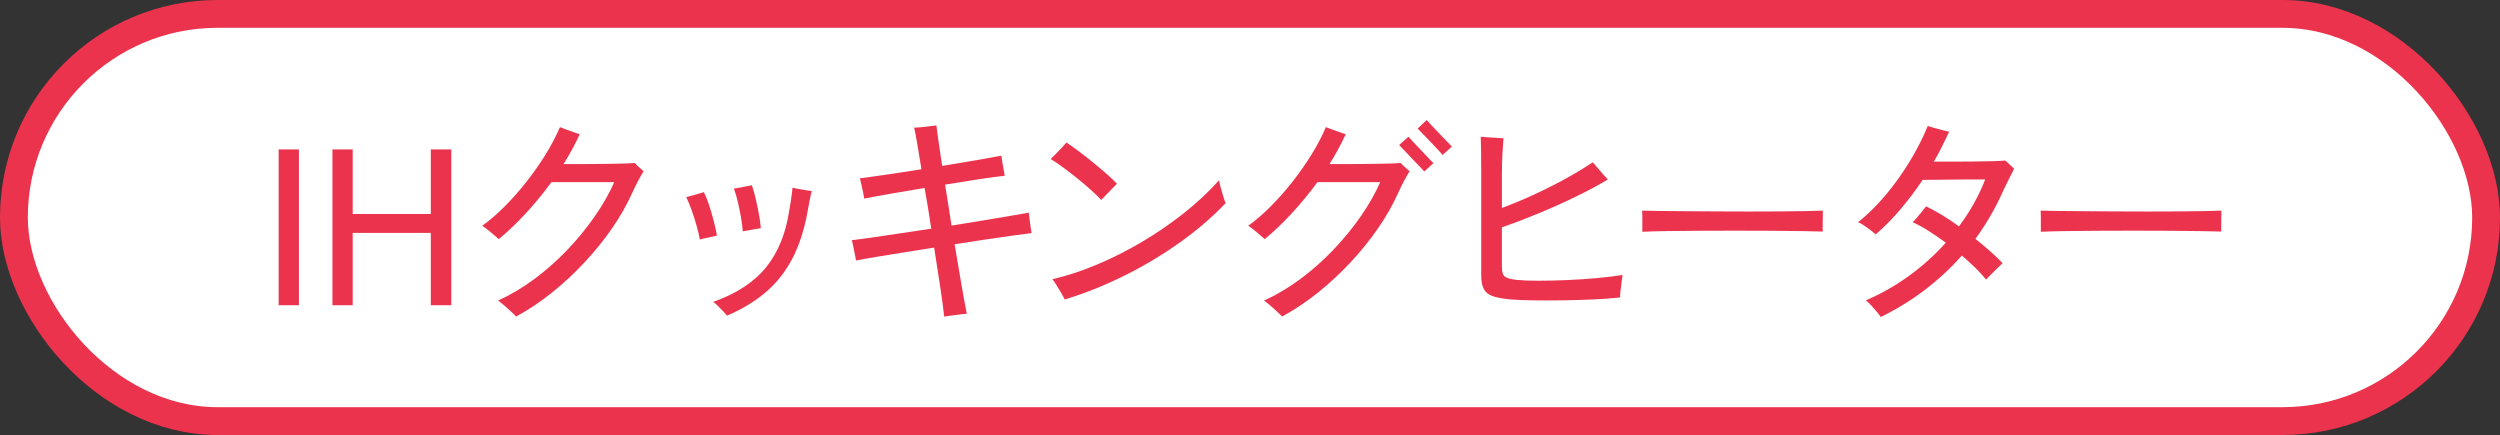 <?xml version="1.0" encoding="UTF-8"?><svg id="b" xmlns="http://www.w3.org/2000/svg" viewBox="0 0 203.201 35.356"><rect x="0" y="0" width="203.201" height="35.356" fill="#333333" stroke="none"/><g id="c"><rect x="1.131" y="1.131" width="200.94" height="33.095" rx="16.547" ry="16.547" fill="#fff" stroke="#eb334d" stroke-miterlimit="10" stroke-width="2.261"/><path d="M22.649,24.809v-12.663h1.646v12.663h-1.646Z" fill="#eb334d"/><path d="M27.02,24.809v-12.663h1.646v5.246h6.35v-5.246h1.664v12.663h-1.664v-5.879h-6.35v5.879h-1.646Z" fill="#eb334d"/><path d="M41.948,25.731c-.072-.084-.202-.214-.389-.389-.188-.175-.383-.35-.588-.525-.205-.175-.369-.304-.488-.389,1.012-.458,1.998-1.043,2.957-1.755.959-.711,1.854-1.504,2.687-2.379.832-.874,1.573-1.782,2.226-2.723.65-.941,1.176-1.863,1.573-2.768h-5.102c-.663.905-1.362,1.755-2.099,2.551-.735.796-1.465,1.49-2.188,2.08-.157-.145-.377-.335-.661-.57-.283-.235-.509-.407-.678-.516.591-.422,1.191-.938,1.8-1.547.608-.609,1.197-1.272,1.765-1.99.566-.718,1.088-1.459,1.564-2.225s.871-1.517,1.185-2.252c.12.048.286.112.497.19.211.079.422.154.634.226.211.072.37.127.479.163-.193.41-.398.817-.615,1.221-.217.404-.452.805-.705,1.203h1.229c.471,0,.956-.003,1.456-.009.5-.006.975-.012,1.42-.018.447-.006.82-.015,1.122-.027s.488-.024.562-.036c.035.048.105.121.207.217.103.097.209.19.316.28.109.091.176.148.199.172-.121.193-.268.452-.443.778-.174.326-.34.664-.497,1.013-.423.941-.962,1.887-1.619,2.84-.657.953-1.401,1.875-2.233,2.768-.833.893-1.719,1.716-2.66,2.469-.94.754-1.912,1.402-2.912,1.945Z" fill="#eb334d"/><path d="M56.883,19.472c-.061-.337-.148-.711-.263-1.122-.114-.41-.244-.82-.389-1.23-.146-.41-.296-.778-.452-1.104.168-.036.41-.099.723-.19.314-.09.549-.16.706-.208.146.278.286.627.425,1.049.139.422.266.856.381,1.302.113.446.201.838.262,1.176-.169.048-.407.103-.715.163-.307.061-.533.115-.678.163ZM59.09,25.659c-.061-.085-.163-.202-.309-.353-.145-.151-.292-.302-.442-.452-.151-.151-.274-.256-.371-.316,1.905-.675,3.344-1.619,4.314-2.831.971-1.212,1.595-2.752,1.872-4.622.037-.193.072-.41.109-.651.035-.241.068-.47.1-.688.029-.217.045-.38.045-.489.108.024.271.057.488.1s.432.079.643.108c.211.03.358.052.443.063-.049.157-.106.407-.172.751-.066.344-.125.654-.172.932-.266,1.459-.673,2.72-1.222,3.781-.549,1.062-1.261,1.969-2.135,2.723-.874.754-1.938,1.402-3.192,1.945ZM60.374,18.803c-.024-.337-.072-.714-.146-1.131-.072-.416-.156-.832-.252-1.248-.098-.416-.206-.781-.326-1.094.096-.012.244-.036.443-.073s.398-.075.597-.117c.199-.042.341-.069.425-.082.109.314.211.678.309,1.094.096.416.184.835.262,1.257.078.422.129.802.154,1.14-.098.012-.242.036-.435.072-.193.036-.386.07-.579.1-.193.03-.344.057-.452.081Z" fill="#eb334d"/><path d="M76.743,25.731c-.049-.495-.147-1.251-.299-2.27-.15-1.019-.322-2.132-.516-3.338-.855.133-1.691.265-2.505.398-.813.133-1.554.253-2.216.362-.664.108-1.207.205-1.629.289-.012-.096-.042-.256-.09-.479-.049-.223-.094-.446-.136-.669-.042-.223-.081-.389-.118-.498.41-.048.95-.12,1.619-.217.67-.096,1.42-.208,2.253-.335.832-.126,1.694-.256,2.587-.389-.085-.567-.172-1.131-.263-1.691s-.185-1.1-.28-1.619c-1.025.169-1.984.332-2.877.489-.893.157-1.567.283-2.025.38-.012-.109-.043-.271-.09-.489-.049-.217-.098-.437-.146-.66-.048-.223-.091-.389-.126-.498.457-.06,1.145-.156,2.062-.289.917-.133,1.899-.283,2.948-.452-.133-.82-.25-1.531-.352-2.135-.104-.603-.185-1.019-.244-1.248.145,0,.34-.012.588-.036.246-.024.488-.051.723-.082.235-.03.401-.051.498-.063.023.217.078.618.162,1.203.085.585.188,1.282.309,2.09,1.024-.169,1.975-.329,2.849-.479.874-.151,1.528-.268,1.963-.353.012.109.036.271.072.489s.075.434.118.651c.041.217.068.38.081.489-.458.048-1.128.139-2.009.271-.88.133-1.826.284-2.84.452.084.519.172,1.061.263,1.628s.178,1.134.263,1.7c.916-.145,1.791-.286,2.623-.425s1.567-.262,2.207-.371c.639-.109,1.121-.193,1.447-.253.012.109.033.274.062.498.03.223.061.443.091.66.03.217.058.386.081.506-.338.036-.829.1-1.475.19-.645.091-1.377.196-2.197.317-.82.121-1.683.253-2.587.398.204,1.218.395,2.337.569,3.356.175,1.019.316,1.782.426,2.289-.145.012-.338.033-.579.063-.241.03-.479.06-.715.091-.235.03-.419.057-.552.081Z" fill="#eb334d"/><path d="M89.504,16.252c-.205-.229-.477-.494-.814-.796-.338-.301-.703-.612-1.095-.932-.392-.319-.78-.621-1.167-.905-.386-.283-.729-.515-1.031-.696.109-.096.254-.238.435-.425.181-.187.355-.371.524-.552s.277-.301.326-.362c.289.193.623.431,1.004.715.379.284.766.585,1.158.905.391.32.76.63,1.104.932.343.302.623.567.84.796-.084.084-.211.214-.379.389-.17.175-.338.35-.507.524-.169.175-.302.311-.397.407ZM86.538,24.338c-.049-.108-.139-.277-.271-.506-.133-.229-.27-.455-.408-.678-.139-.223-.244-.377-.316-.461,1.194-.277,2.406-.675,3.637-1.194,1.23-.518,2.442-1.131,3.637-1.836,1.193-.706,2.324-1.48,3.391-2.324,1.068-.844,2.023-1.737,2.868-2.677.024.121.072.317.145.588.072.271.147.531.226.778.079.247.137.407.172.479-1.072,1.134-2.318,2.204-3.734,3.211-1.418,1.007-2.922,1.906-4.514,2.696-1.592.79-3.203,1.432-4.83,1.927Z" fill="#eb334d"/><path d="M104.207,25.731c-.072-.084-.202-.214-.389-.389-.188-.175-.383-.35-.588-.525-.205-.175-.369-.304-.488-.389,1.012-.458,1.998-1.043,2.957-1.755.959-.711,1.854-1.504,2.687-2.379.832-.874,1.573-1.782,2.226-2.723.65-.941,1.176-1.863,1.573-2.768h-5.102c-.663.905-1.362,1.755-2.099,2.551-.735.796-1.465,1.49-2.188,2.08-.157-.145-.377-.335-.661-.57-.283-.235-.509-.407-.678-.516.591-.422,1.191-.938,1.8-1.547.608-.609,1.197-1.272,1.765-1.99.566-.718,1.088-1.459,1.564-2.225s.871-1.517,1.185-2.252c.12.048.286.112.497.19.211.079.422.154.634.226.211.072.37.127.479.163-.193.41-.398.817-.615,1.221-.217.404-.452.805-.705,1.203h1.229c.471,0,.956-.003,1.456-.009.5-.006.975-.012,1.42-.018.447-.006.82-.015,1.122-.027s.488-.024.562-.036c.035.048.105.121.207.217.103.097.209.19.316.28.109.091.176.148.199.172-.121.193-.268.452-.443.778-.174.326-.34.664-.497,1.013-.423.941-.962,1.887-1.619,2.84-.657.953-1.401,1.875-2.233,2.768-.833.893-1.719,1.716-2.66,2.469-.94.754-1.912,1.402-2.912,1.945ZM115.767,13.936c-.061-.072-.187-.208-.38-.407s-.407-.422-.643-.669c-.234-.247-.449-.473-.643-.678-.192-.205-.318-.338-.379-.398l.76-.669c.061.072.184.208.371.407.187.199.397.422.633.669.234.247.449.473.643.678.192.205.318.338.379.398l-.741.669ZM117.25,12.598c-.049-.073-.169-.211-.361-.416-.193-.205-.408-.431-.643-.678-.235-.247-.449-.47-.643-.669s-.319-.328-.38-.389l.741-.687c.061.072.188.211.381.416.192.205.406.431.643.678.234.247.449.47.642.669s.319.329.38.389l-.76.688Z" fill="#eb334d"/><path d="M122.583,24.32c-.556-.06-.992-.151-1.312-.271-.32-.12-.546-.313-.679-.579-.133-.265-.198-.633-.198-1.104v-8.412c0-.554-.004-1.091-.01-1.61s-.016-.929-.027-1.23c.121.012.305.027.553.045.246.018.494.033.741.045.247.012.431.024.552.036-.024.289-.052.694-.082,1.212-.029.519-.045,1.08-.045,1.682v2.768c.76-.277,1.583-.618,2.47-1.022.886-.404,1.761-.841,2.623-1.312.862-.47,1.625-.929,2.288-1.375.097.097.223.241.38.434.157.193.317.38.479.561.163.181.287.314.371.398-.76.459-1.637.929-2.633,1.411-.994.483-2.011.938-3.048,1.366-1.037.428-2.015.799-2.931,1.113v3.202c0,.398.072.66.217.787.145.127.459.22.941.281.471.048,1.073.072,1.809.072.736,0,1.52-.018,2.352-.054s1.644-.091,2.434-.163c.789-.072,1.475-.156,2.053-.253-.012.121-.035.302-.072.543-.035.241-.066.482-.09.724-.024.241-.037.428-.037.561-.627.072-1.354.126-2.18.163-.826.036-1.673.061-2.541.073-.869.012-1.686.012-2.451,0-.766-.012-1.408-.042-1.927-.091Z" fill="#eb334d"/><path d="M133.489,18.839v-1.212c0-.229-.006-.398-.018-.507.301.012.753.021,1.355.027.604.006,1.307.012,2.107.018.803.006,1.652.012,2.551.018s1.797.009,2.696.009c.897,0,1.745-.003,2.542-.009.795-.006,1.494-.015,2.098-.027s1.05-.024,1.339-.036v.398c0,.217-.003.461-.009.732-.006.271-.004.461.009.57-.374-.012-.929-.024-1.664-.036-.735-.012-1.577-.021-2.523-.027-.947-.006-1.933-.009-2.958-.009s-2.025.003-3.003.009c-.978.006-1.86.015-2.65.027-.79.012-1.414.03-1.872.054Z" fill="#eb334d"/><path d="M152.872,25.767c-.072-.108-.18-.25-.325-.425-.145-.175-.296-.347-.452-.516s-.302-.308-.434-.416c1.242-.531,2.414-1.197,3.518-1.999,1.104-.802,2.096-1.697,2.977-2.687-.482-.35-.956-.672-1.42-.968-.465-.295-.891-.527-1.275-.697.084-.072.199-.193.344-.362s.289-.344.434-.525.247-.313.308-.398c.409.193.845.428,1.303.705.458.278.916.585,1.374.923.917-1.23,1.629-2.502,2.135-3.817h-.977c-.422,0-.889.003-1.402.009-.512.006-1.006.012-1.482.018s-.884.009-1.222.009c-.567.844-1.17,1.643-1.81,2.397-.639.754-1.309,1.432-2.008,2.035-.156-.145-.379-.323-.669-.534-.29-.211-.542-.365-.76-.461.772-.615,1.514-1.344,2.226-2.189.711-.844,1.362-1.752,1.953-2.723.591-.971,1.086-1.938,1.483-2.904.108.036.28.088.516.154.235.066.471.13.706.19.234.061.406.103.516.127-.193.41-.393.82-.598,1.23-.205.41-.422.808-.65,1.194h1.429c.566,0,1.146-.003,1.736-.009s1.124-.015,1.601-.027.824-.03,1.041-.054c.096.085.22.196.371.335.15.139.268.25.352.335-.096.193-.24.479-.434.859s-.355.714-.488,1.004c-.604,1.351-1.345,2.629-2.225,3.835.422.338.819.672,1.193,1.004.373.332.711.655,1.014.968-.072.073-.203.199-.39.38s-.37.362-.552.542c-.181.181-.313.32-.398.416-.24-.301-.53-.618-.867-.95-.338-.332-.706-.666-1.104-1.004-.881,1.001-1.873,1.924-2.977,2.768-1.104.844-2.307,1.586-3.609,2.225Z" fill="#eb334d"/><path d="M165.881,18.839v-1.212c0-.229-.006-.398-.018-.507.301.012.753.021,1.355.027.604.006,1.307.012,2.107.018.803.006,1.652.012,2.551.018s1.797.009,2.696.009c.897,0,1.745-.003,2.542-.009.795-.006,1.494-.015,2.098-.027s1.05-.024,1.339-.036v.398c0,.217-.003.461-.009.732-.006.271-.004.461.009.57-.374-.012-.929-.024-1.664-.036-.735-.012-1.577-.021-2.523-.027-.947-.006-1.933-.009-2.958-.009s-2.025.003-3.003.009c-.978.006-1.86.015-2.65.027-.79.012-1.414.03-1.872.054Z" fill="#eb334d"/></g></svg>